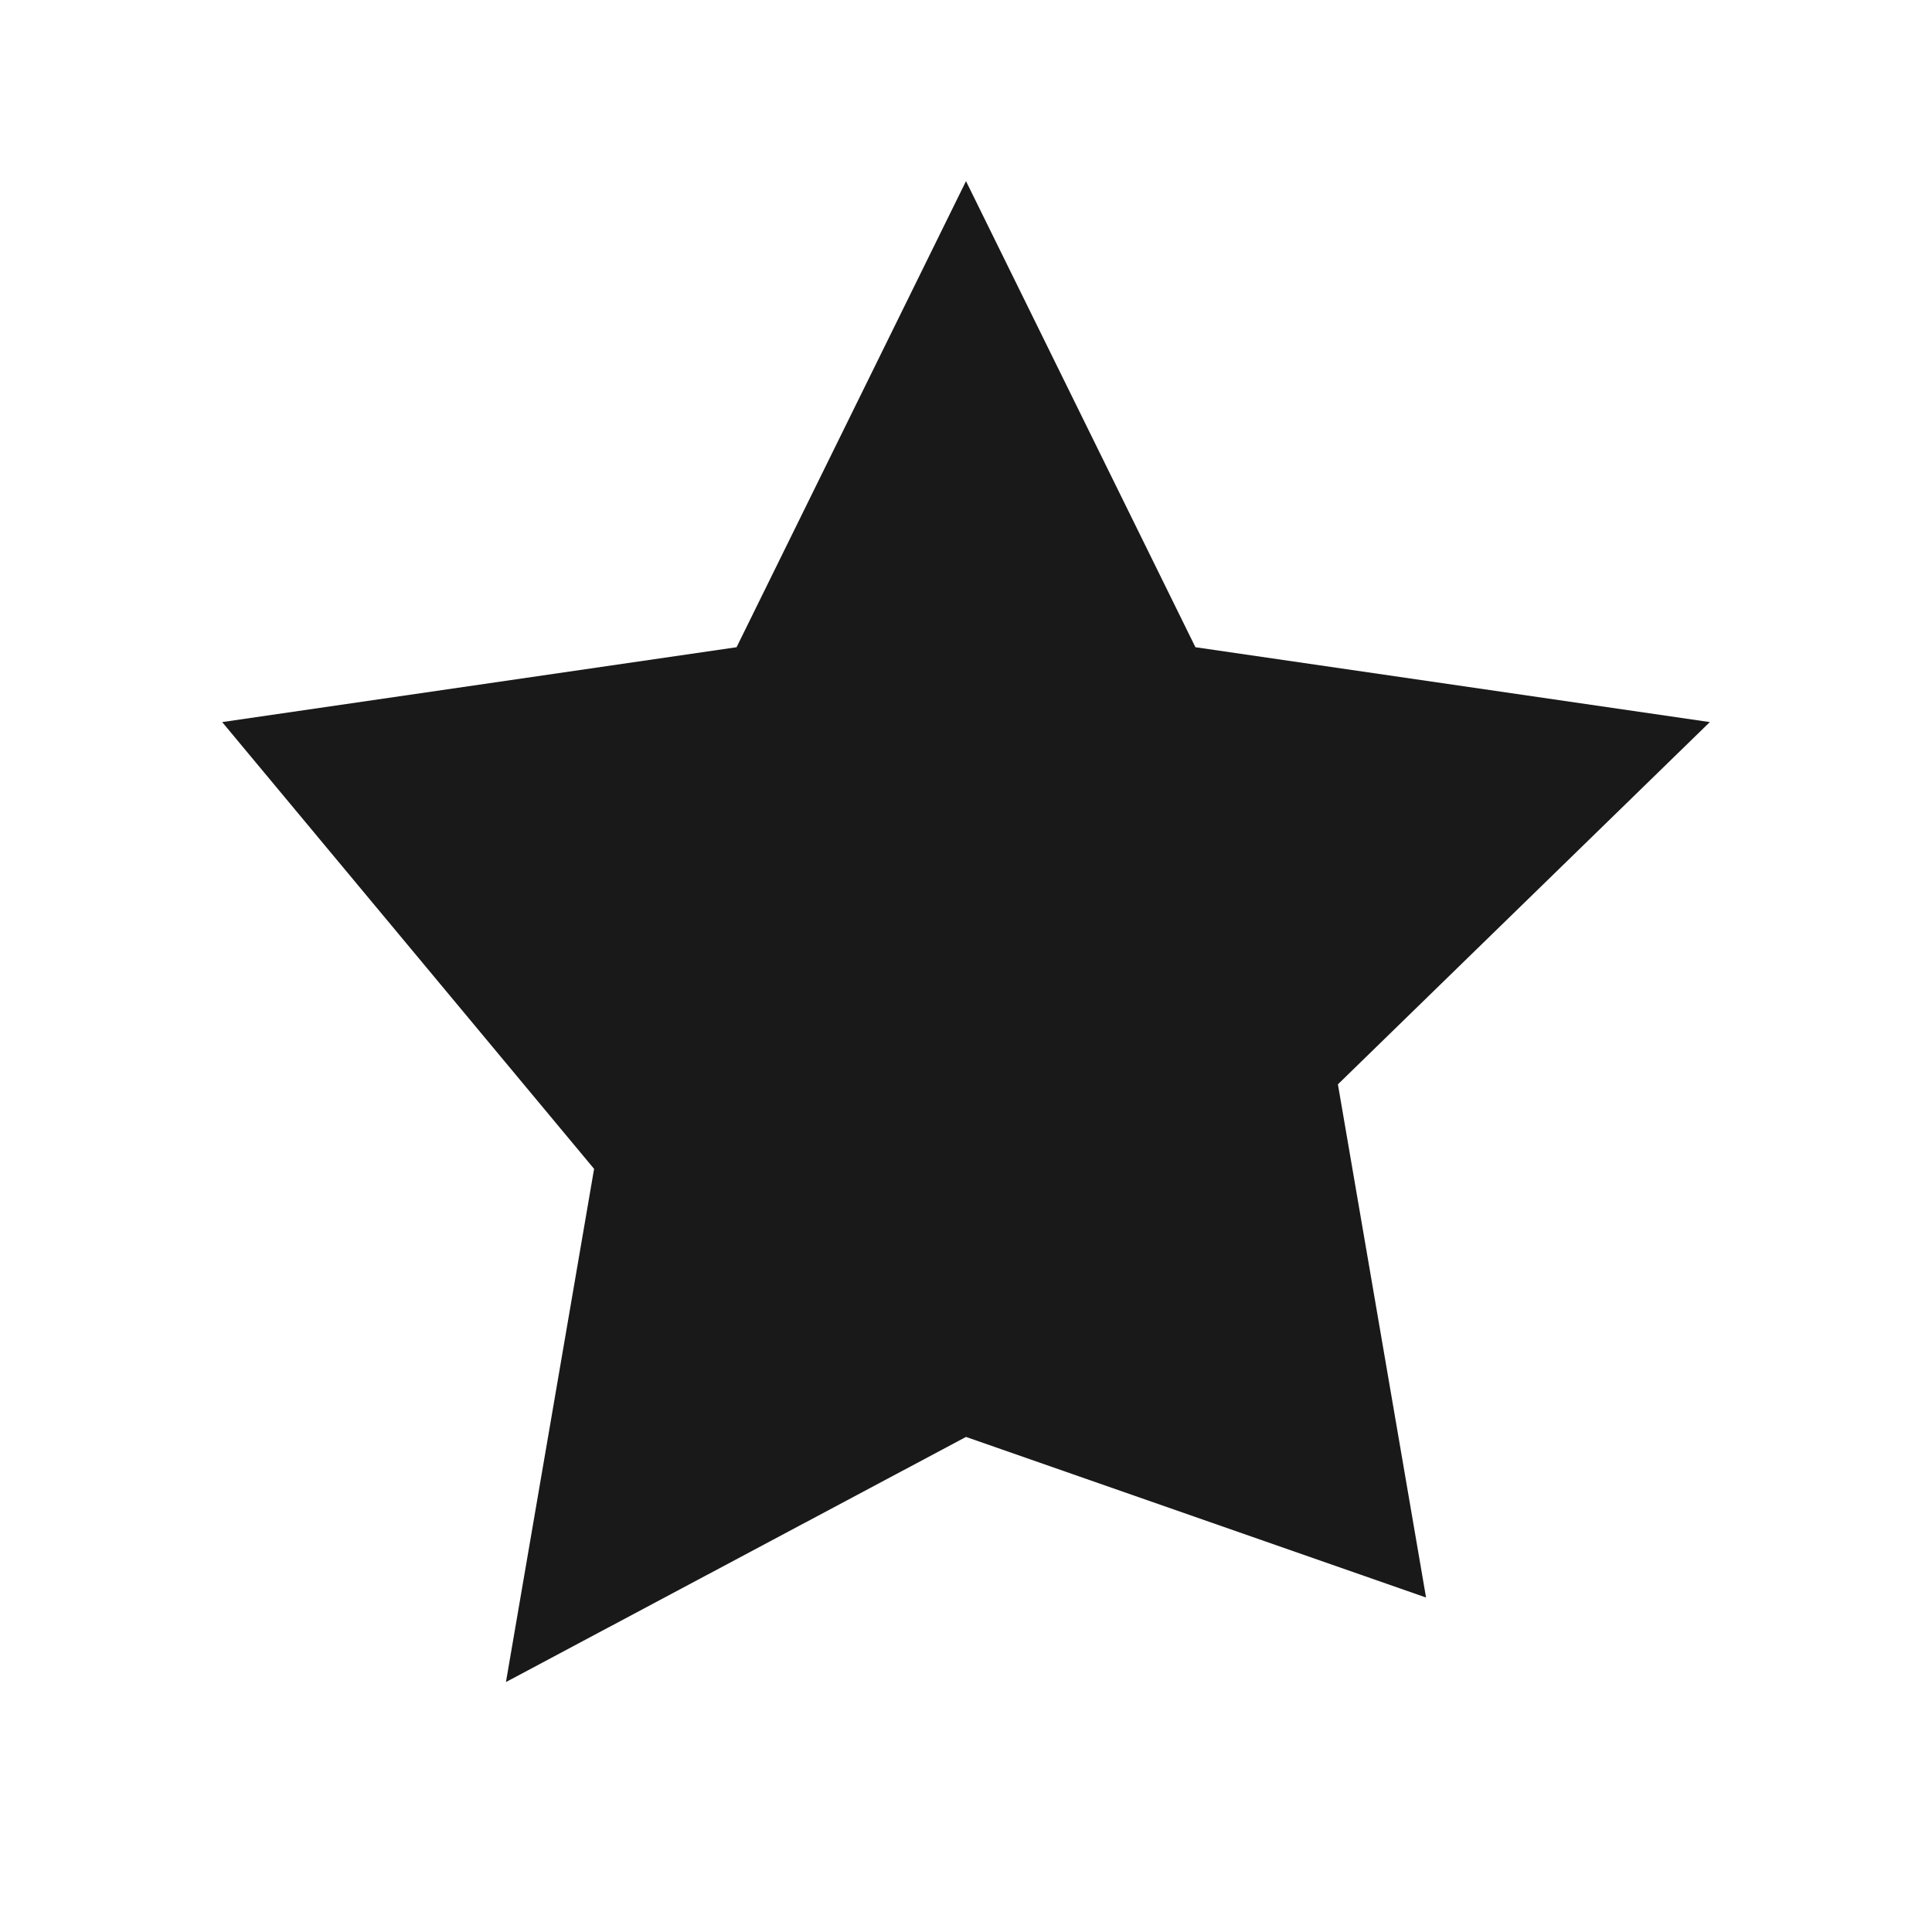 <svg xmlns="http://www.w3.org/2000/svg" width="16" height="16" fill="none">
  <path d="m8 1.5 1.9 3.86 4.26.62-3.08 3 .73 4.25L8 11.9l-3.81 2.03.73-4.25L1.84 5.98l4.26-.62L8 1.5Z" fill="currentColor" opacity=".9"/>
</svg>